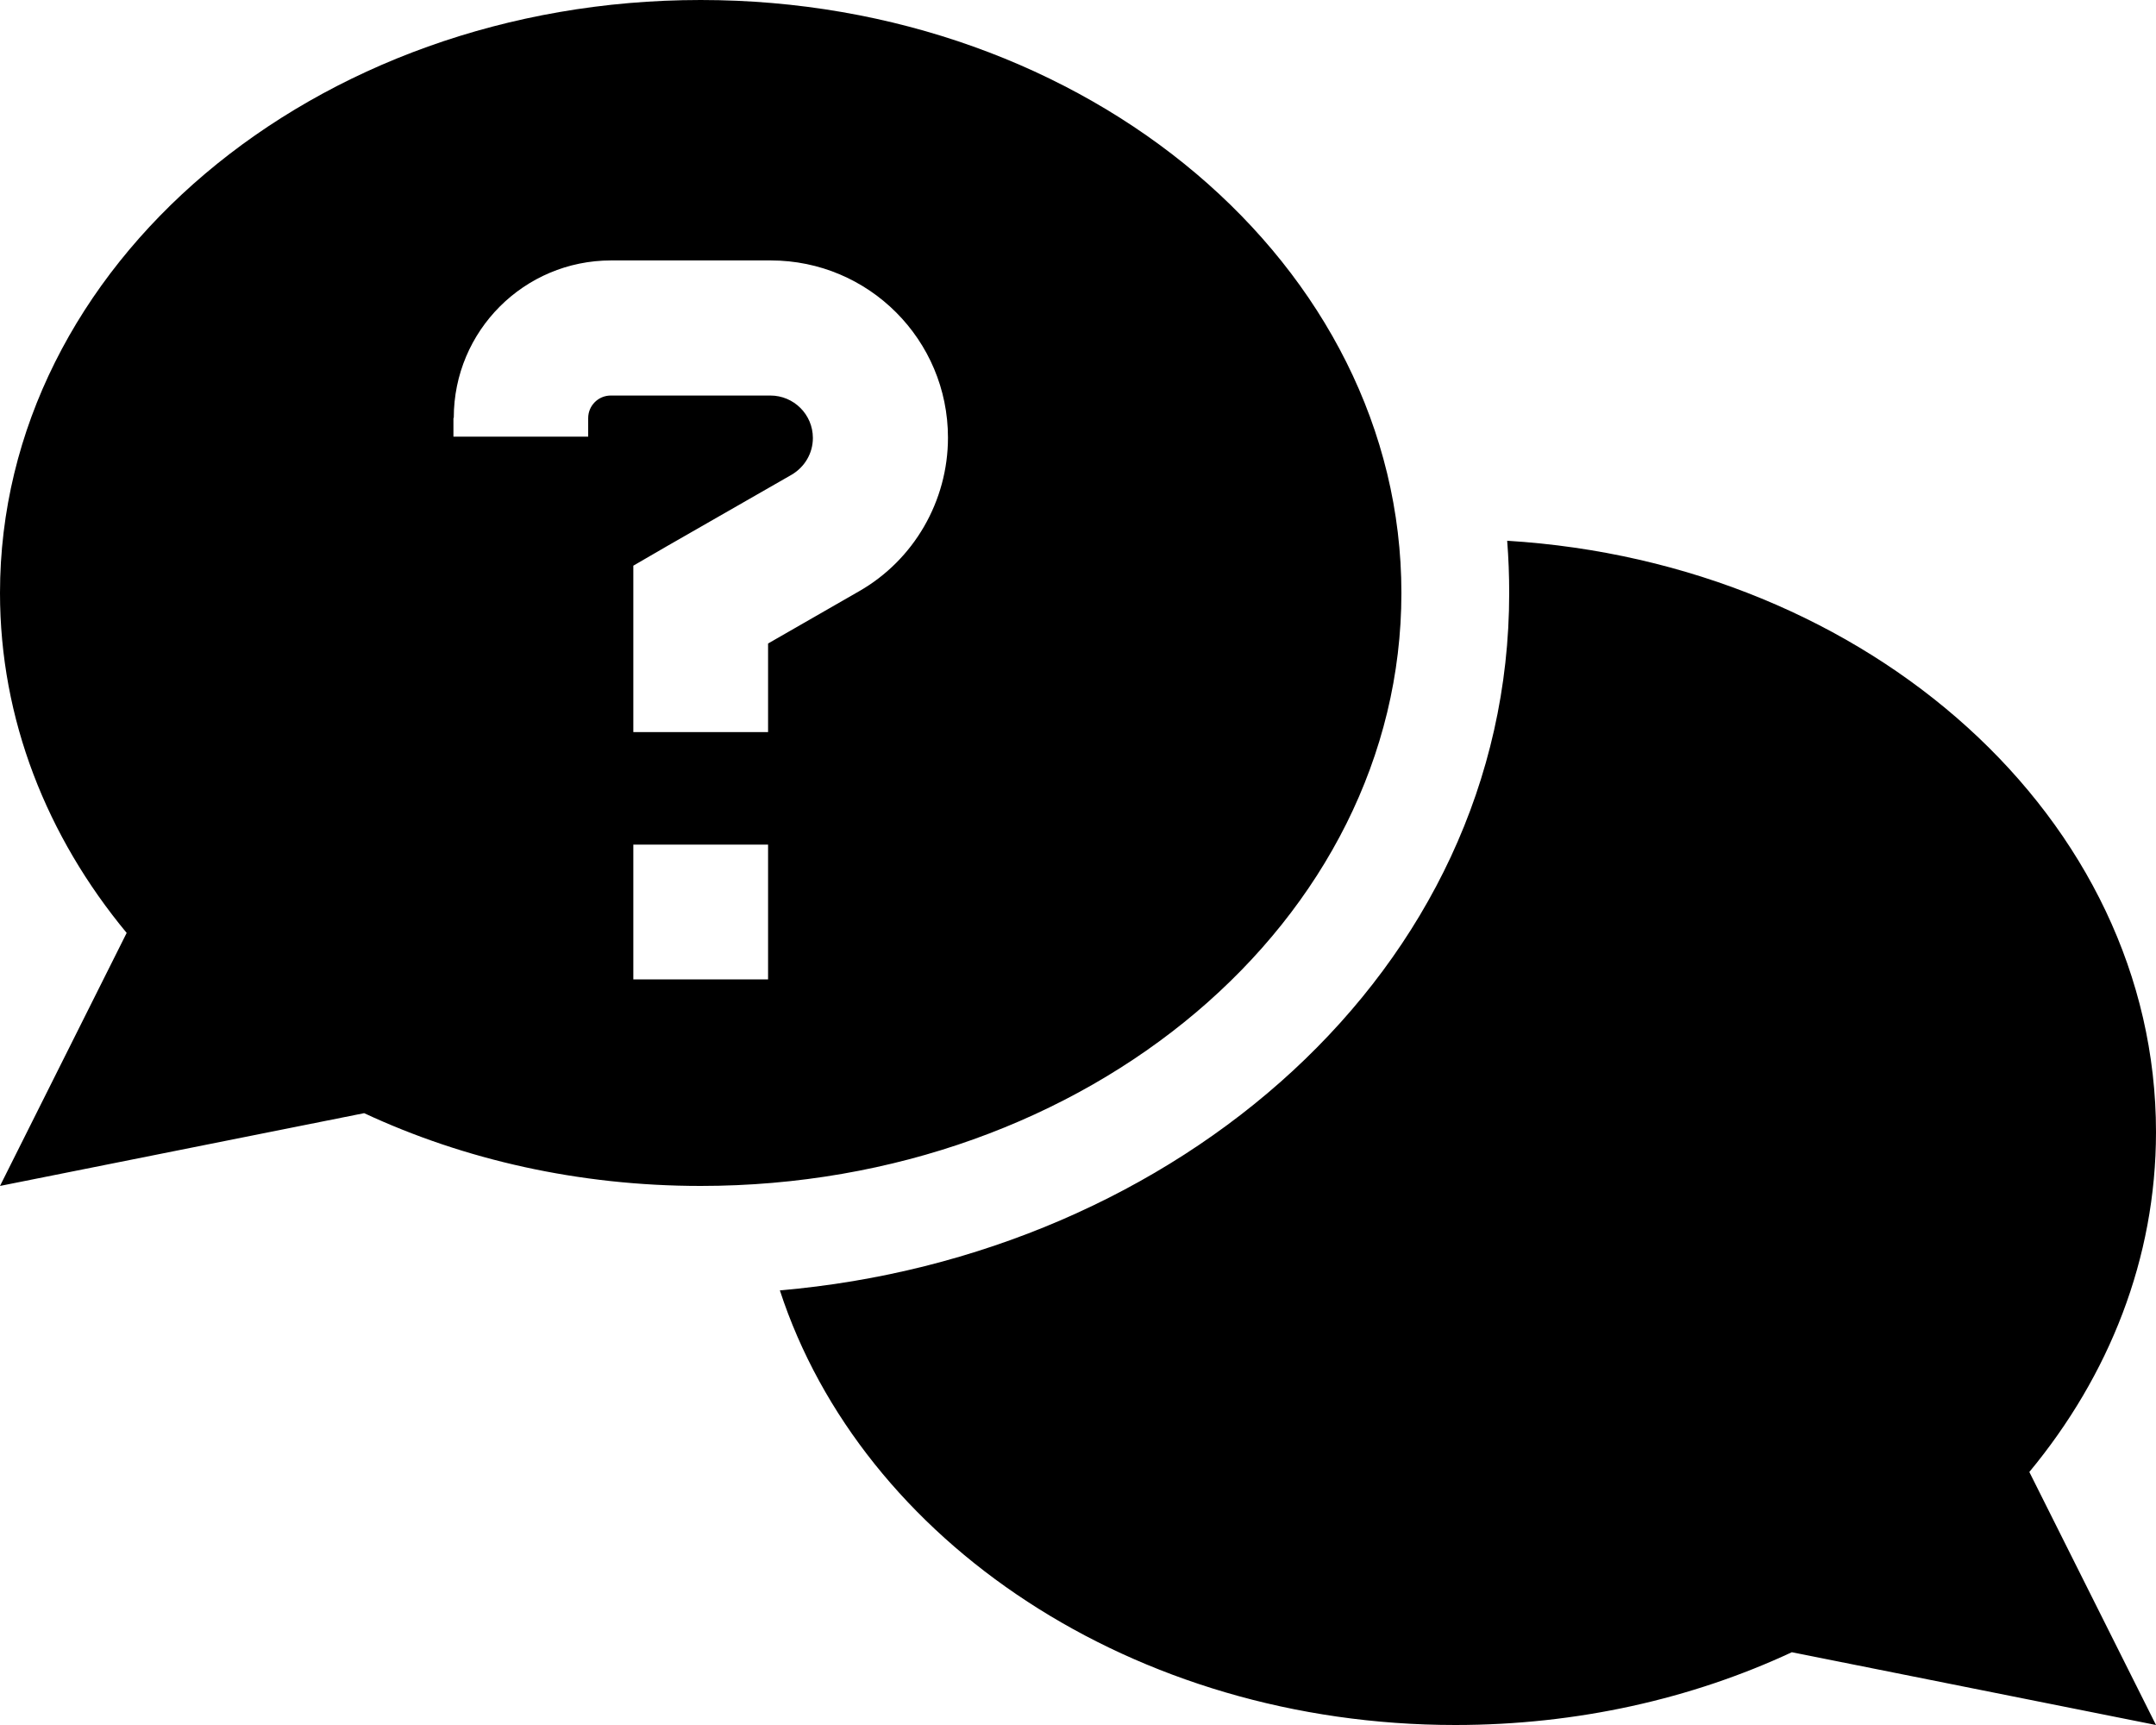 <svg xmlns="http://www.w3.org/2000/svg" viewBox="0 0 640 512"><!--! Font Awesome Pro 6.2.0 by @fontawesome - https://fontawesome.com License - https://fontawesome.com/license (Commercial License) Copyright 2022 Fonticons, Inc. --><path d="M208 352c114.9 0 208-78.8 208-176S322.9 0 208 0S0 78.8 0 176c0 37.5 13.9 72.3 37.6 100.9L0 352l108.1-21.6C137.7 344.2 171.8 352 208 352zm23.5 31C255.8 457.4 336.4 512 432 512c36.2 0 70.3-7.8 99.9-21.6L640 512l-37.6-75.1C626.1 408.3 640 373.5 640 336c0-92.8-84.9-168.9-192.6-175.5c.4 5.1 .6 10.3 .6 15.5c0 112.3-99.1 196.9-216.5 207zM134.7 124c0-25.8 20.9-46.7 46.7-46.7h47.4c29.1 0 52.6 23.6 52.6 52.6c0 18.8-10.1 36.3-26.4 45.6L228 191v6.3 20H188v-20V179.5 167.9l10-5.8L235 140.9c3.9-2.3 6.3-6.4 6.3-10.9c0-7-5.7-12.6-12.6-12.6H181.3c-3.7 0-6.7 3-6.7 6.7l0 5.5-40 0 0-5.5zM188 250.7h40v40H188v-40z"/></svg>